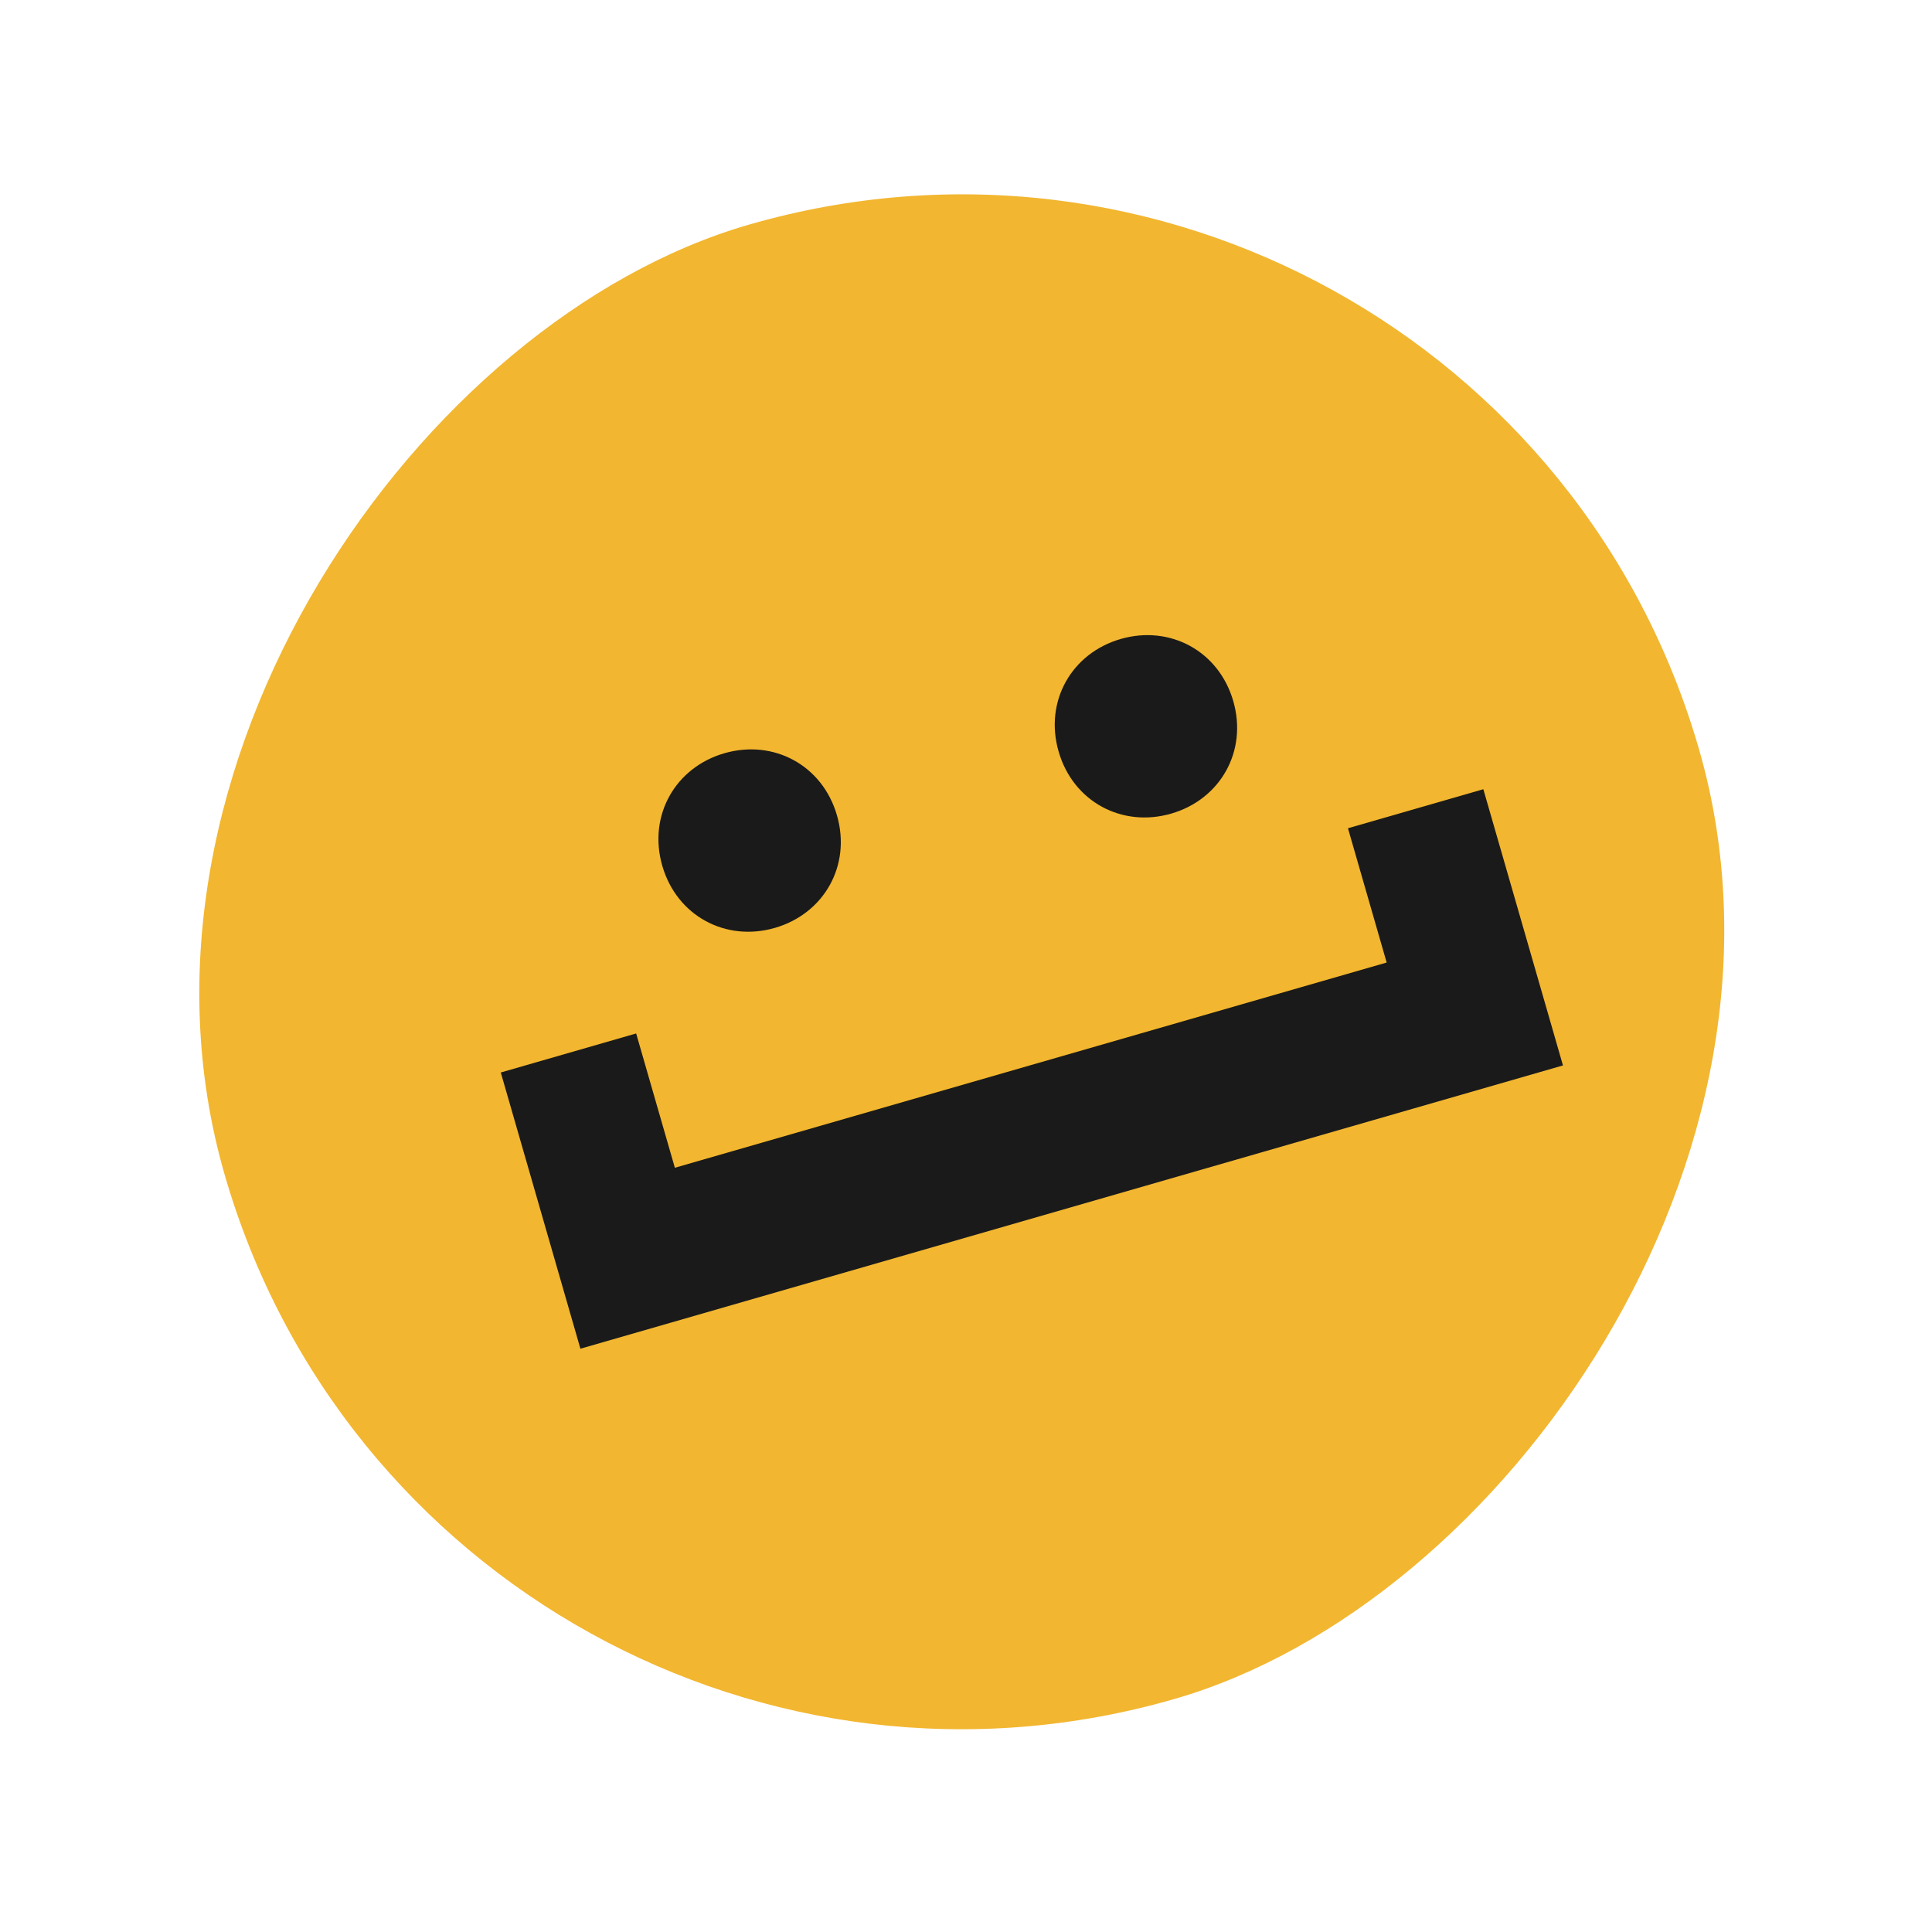 <?xml version="1.0" encoding="UTF-8"?> <svg xmlns="http://www.w3.org/2000/svg" width="88" height="88" viewBox="0 0 88 88" fill="none"><rect x="67.706" y="0.547" width="69.895" height="69.895" rx="34.947" transform="rotate(73.917 67.706 0.547)" fill="#F2B630"></rect><path d="M26.437 61.432L22.81 48.851L28.976 47.073L30.739 53.19L63.161 43.842L61.398 37.726L67.564 35.948L71.191 48.529L26.437 61.432Z" fill="#1A1A1A"></path><path d="M48.218 34.229C47.558 31.942 48.811 29.749 51.049 29.104C53.286 28.459 55.514 29.648 56.174 31.935C56.833 34.223 55.58 36.415 53.343 37.06C51.105 37.706 48.877 36.517 48.218 34.229ZM30.166 39.434C29.507 37.146 30.76 34.953 32.998 34.308C35.236 33.663 37.463 34.852 38.123 37.14C38.782 39.427 37.529 41.62 35.292 42.265C33.054 42.91 30.826 41.721 30.166 39.434Z" fill="#1A1A1A"></path></svg> 